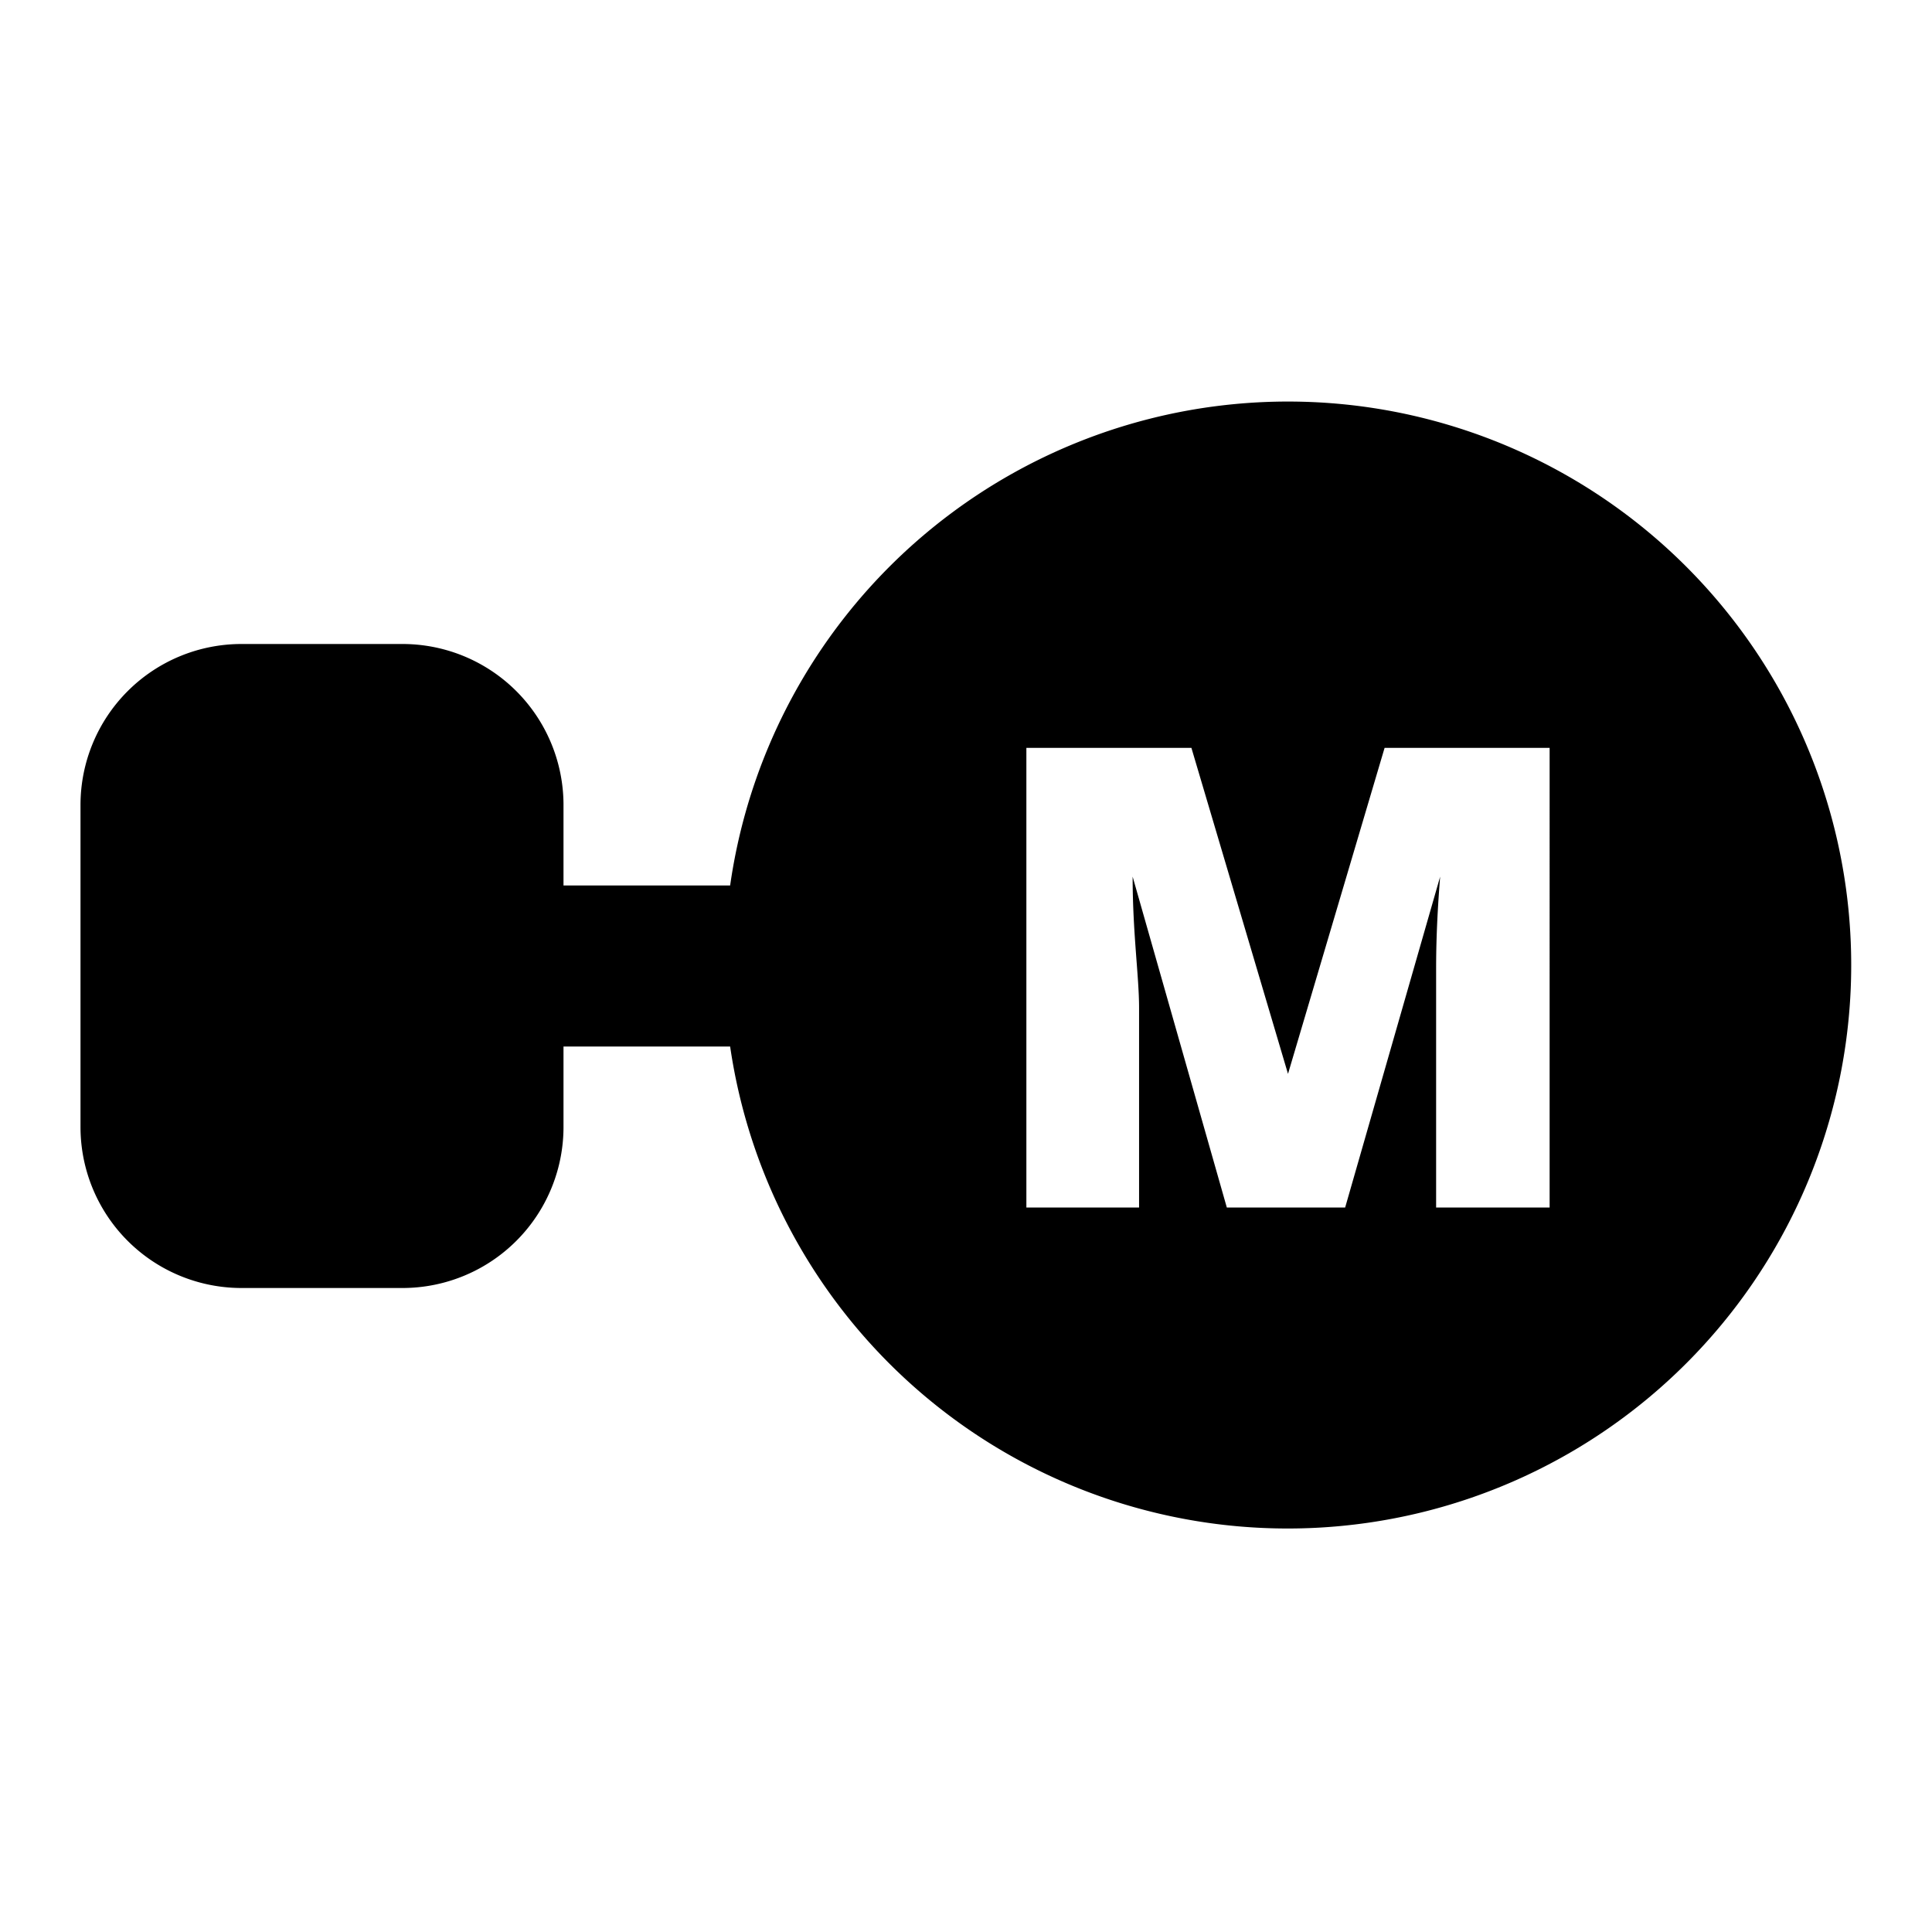 <?xml version="1.0" encoding="utf-8"?><!-- Скачано с сайта svg4.ru / Downloaded from svg4.ru -->
<svg width="800px" height="800px" viewBox="0 0 24 24" xmlns="http://www.w3.org/2000/svg"><path d="M17,5.06A7,7,0,0,0,9.07,11H7V10A2,2,0,0,0,5,8H3a2,2,0,0,0-2,2v4a2,2,0,0,0,2,2H5a2,2,0,0,0,2-2V13H9.07A7,7,0,1,0,17,5.06ZM19.25,15H17.84V12.06c0-.16,0-.55.05-1.17L16.71,15H15.24l-1.17-4.11c0,.7.08,1.24.08,1.63V15h-1.4V9.29H14.8L16,13.34l1.2-4.05h2.05Z" fill-rule="evenodd"/><rect width="24" height="24" fill="none"/></svg>